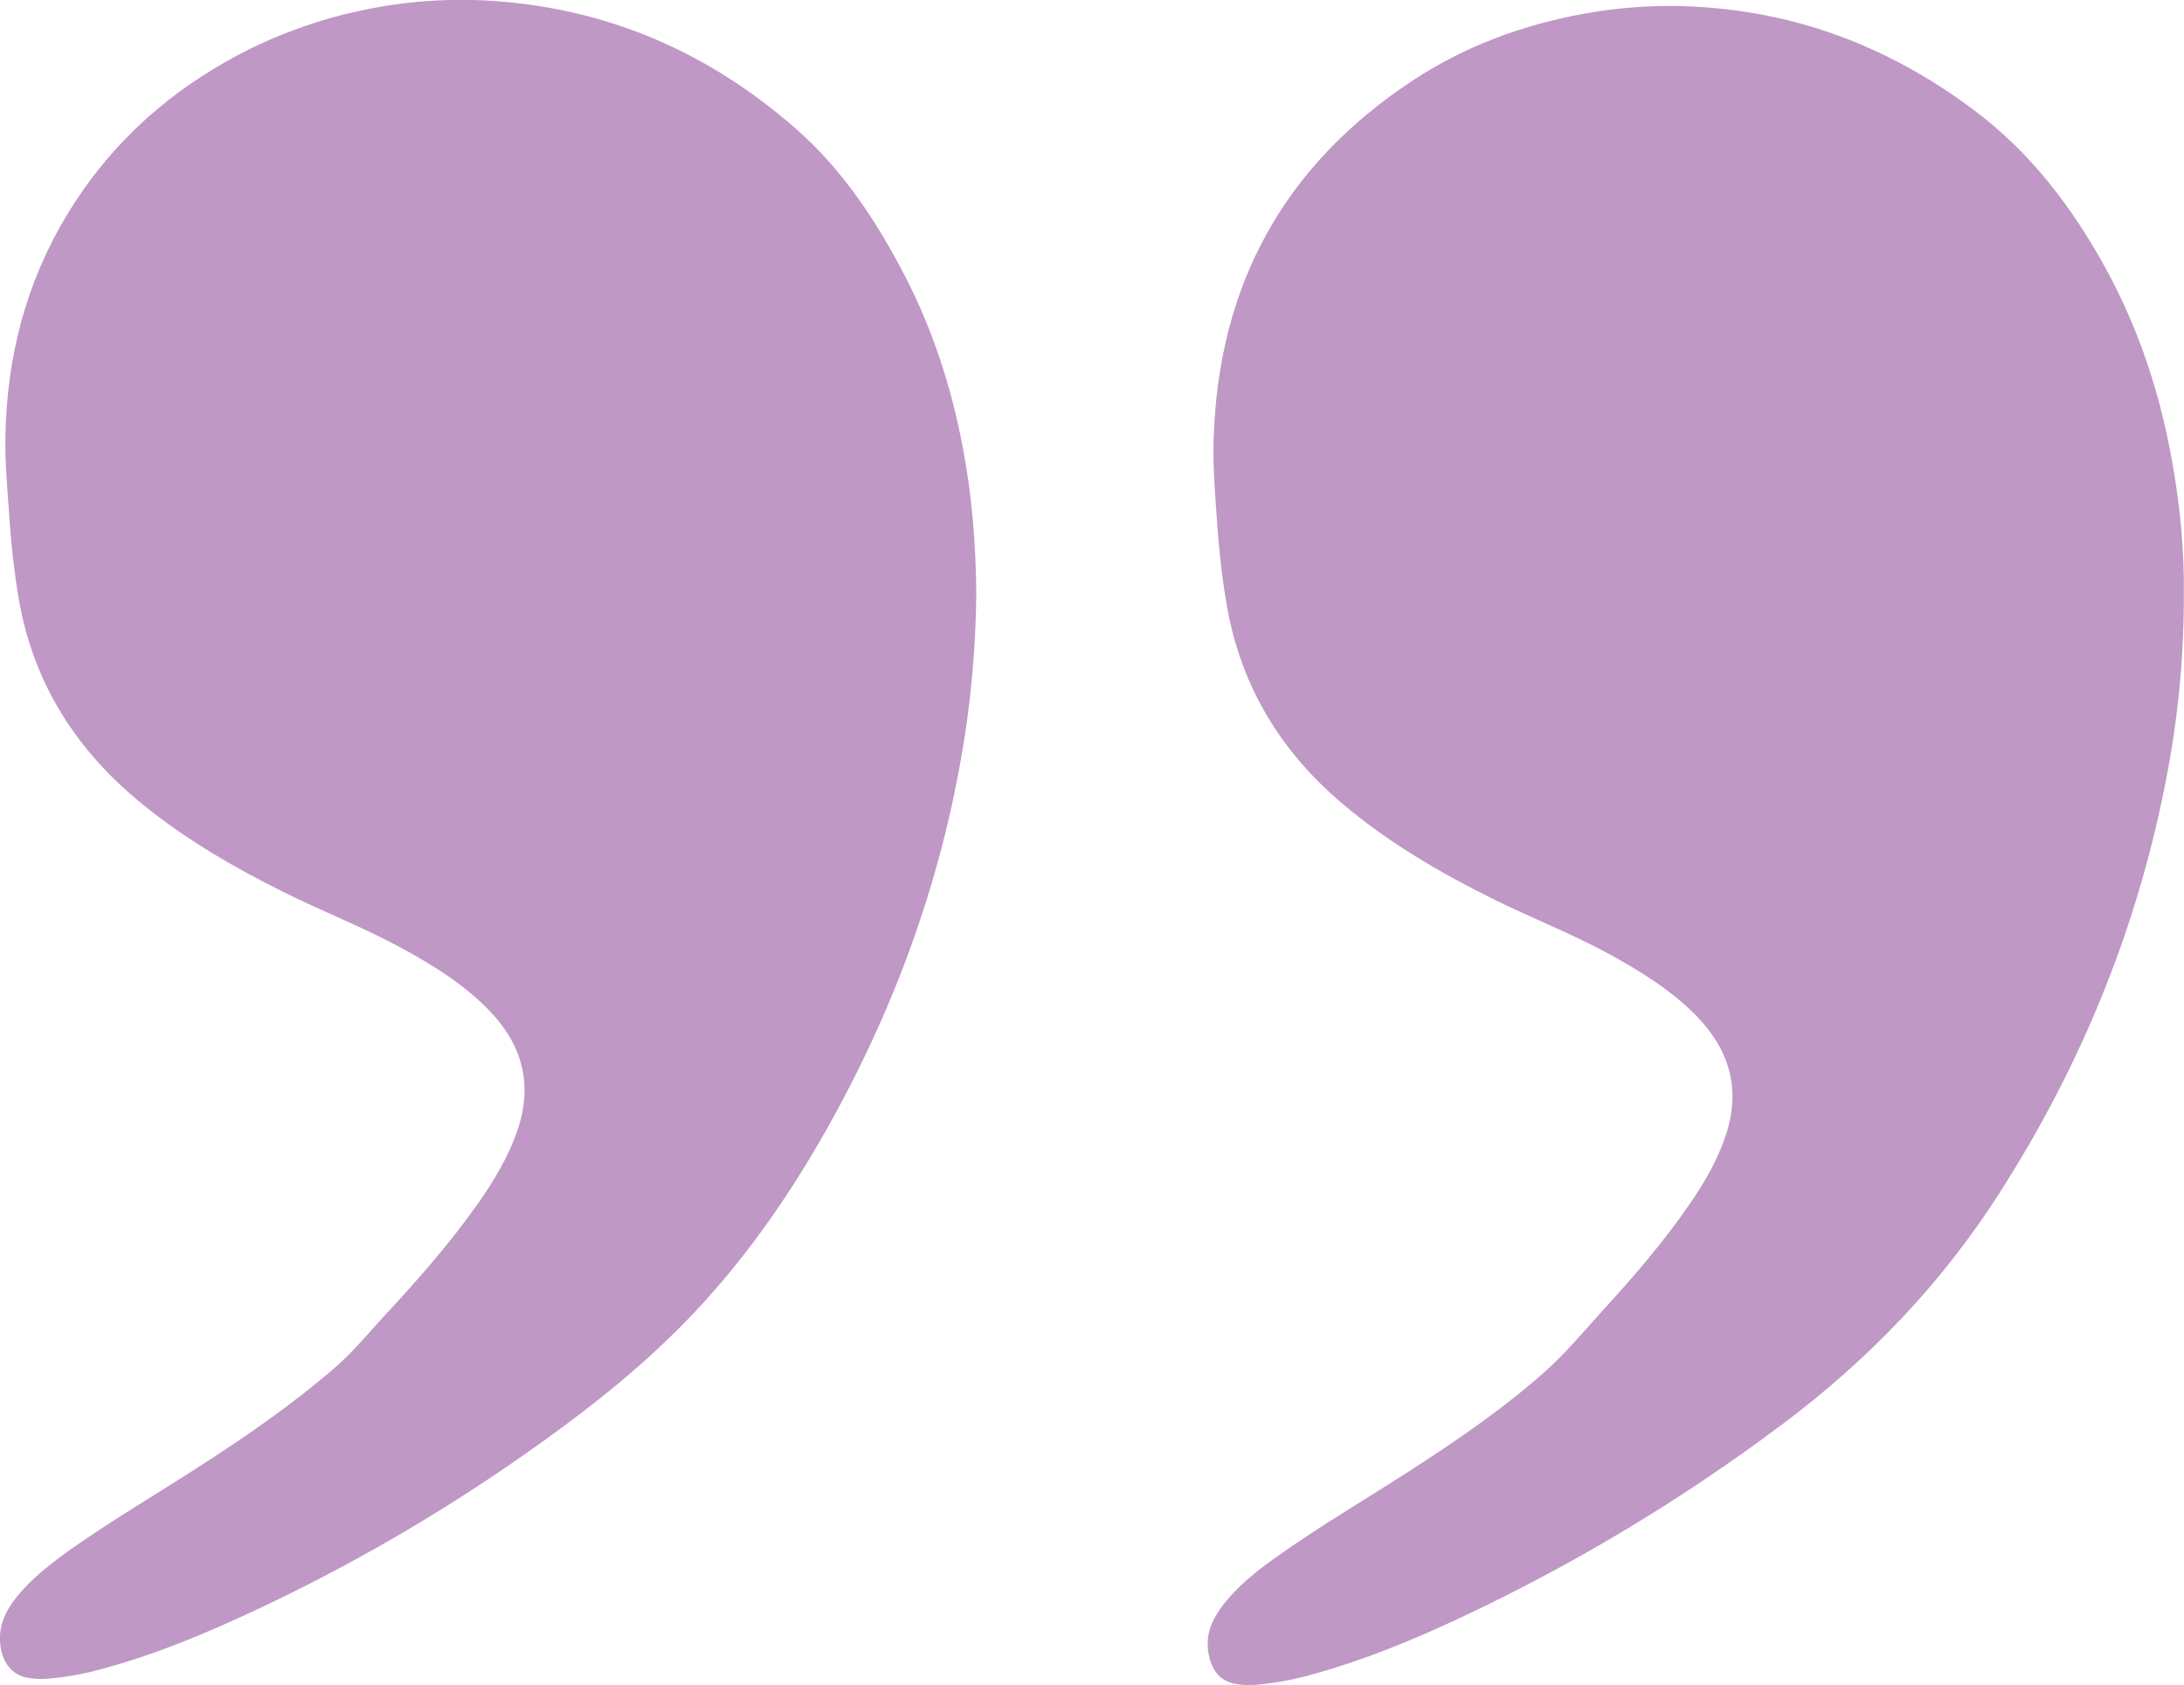 <?xml version="1.0" encoding="UTF-8"?> <svg xmlns="http://www.w3.org/2000/svg" xmlns:xlink="http://www.w3.org/1999/xlink" width="114.02" height="87.988" viewBox="0 0 114.02 87.988" fill="none"><desc> Created with Pixso. </desc><defs></defs><path id="path" d="M50.97 31.05C50.94 33.29 50.78 35.52 50.47 37.74C49.37 45.46 46.77 52.68 42.88 59.45C40.75 63.15 38.26 66.59 35.2 69.6C32.78 71.98 30.09 74.05 27.31 75.99C22.89 79.08 18.25 81.77 13.36 84.06C10.78 85.27 8.16 86.37 5.39 87.12C4.45 87.39 3.48 87.56 2.5 87.65C2.13 87.68 1.76 87.66 1.39 87.59C0.59 87.43 0.09 86.75 0.01 85.81C-0.08 84.84 0.32 84.06 0.91 83.33C1.69 82.38 2.67 81.63 3.67 80.91C5.82 79.39 8.09 78.06 10.31 76.63C12.83 75.01 15.29 73.32 17.55 71.35C18.43 70.58 19.18 69.67 19.97 68.81C21.75 66.89 23.48 64.94 24.98 62.8C25.8 61.63 26.53 60.41 27 59.06C27.83 56.67 27.3 54.58 25.55 52.77C24.23 51.4 22.63 50.41 20.98 49.51C18.95 48.4 16.78 47.57 14.71 46.53C12.14 45.25 9.68 43.81 7.45 42C3.98 39.19 1.74 35.67 0.98 31.28C0.73 29.77 0.56 28.26 0.47 26.73C0.38 25.44 0.26 24.14 0.28 22.83C0.35 18.68 1.34 14.77 3.52 11.18C5.57 7.8 8.36 5.16 11.83 3.2C12.89 2.6 13.99 2.08 15.13 1.65C16.27 1.21 17.43 0.86 18.62 0.6C19.82 0.33 21.02 0.15 22.24 0.06C23.46 -0.03 24.68 -0.03 25.9 0.06C31.91 0.5 37.09 2.81 41.56 6.73C43.85 8.74 45.53 11.21 46.95 13.85C48.58 16.85 49.64 20.05 50.27 23.39C50.75 25.92 50.95 28.48 50.97 31.05Z" fill="#BF98C6" fill-opacity="1" fill-rule="nonzero"></path><path id="path" d="M114.01 30.91C114.03 34.07 113.74 37.2 113.16 40.31C111.69 48.19 108.74 55.49 104.4 62.27C101.37 67.02 97.53 71.02 92.99 74.41C87.79 78.3 82.25 81.64 76.36 84.41C73.82 85.61 71.22 86.68 68.49 87.43C67.54 87.7 66.56 87.88 65.57 87.97C65.2 88 64.82 87.98 64.46 87.91C63.68 87.75 63.25 87.22 63.09 86.3C62.92 85.33 63.29 84.53 63.86 83.79C64.63 82.8 65.61 82.02 66.63 81.3C68.97 79.63 71.46 78.19 73.87 76.62C76.26 75.07 78.61 73.45 80.73 71.55C81.75 70.63 82.63 69.58 83.55 68.56C85.23 66.72 86.87 64.84 88.27 62.78C89.03 61.67 89.7 60.5 90.12 59.21C90.88 56.85 90.29 54.81 88.57 53.05C87.25 51.7 85.66 50.72 84.02 49.82C82.03 48.73 79.92 47.92 77.89 46.91C75.14 45.54 72.5 44 70.14 42.01C66.89 39.28 64.82 35.89 64.07 31.73C63.75 29.97 63.6 28.2 63.48 26.42C63.4 25.25 63.32 24.1 63.36 22.93C63.6 14.96 66.98 8.66 73.76 4.2C76.49 2.4 79.51 1.29 82.73 0.71C85.08 0.29 87.43 0.2 89.8 0.45C94.73 0.95 99.1 2.79 103.03 5.73C106.03 7.97 108.21 10.86 109.97 14.08C111.67 17.21 112.77 20.55 113.39 24.04C113.83 26.45 114.04 28.88 114.01 30.91Z" fill="#BF98C6" fill-opacity="1" fill-rule="nonzero"></path></svg> 